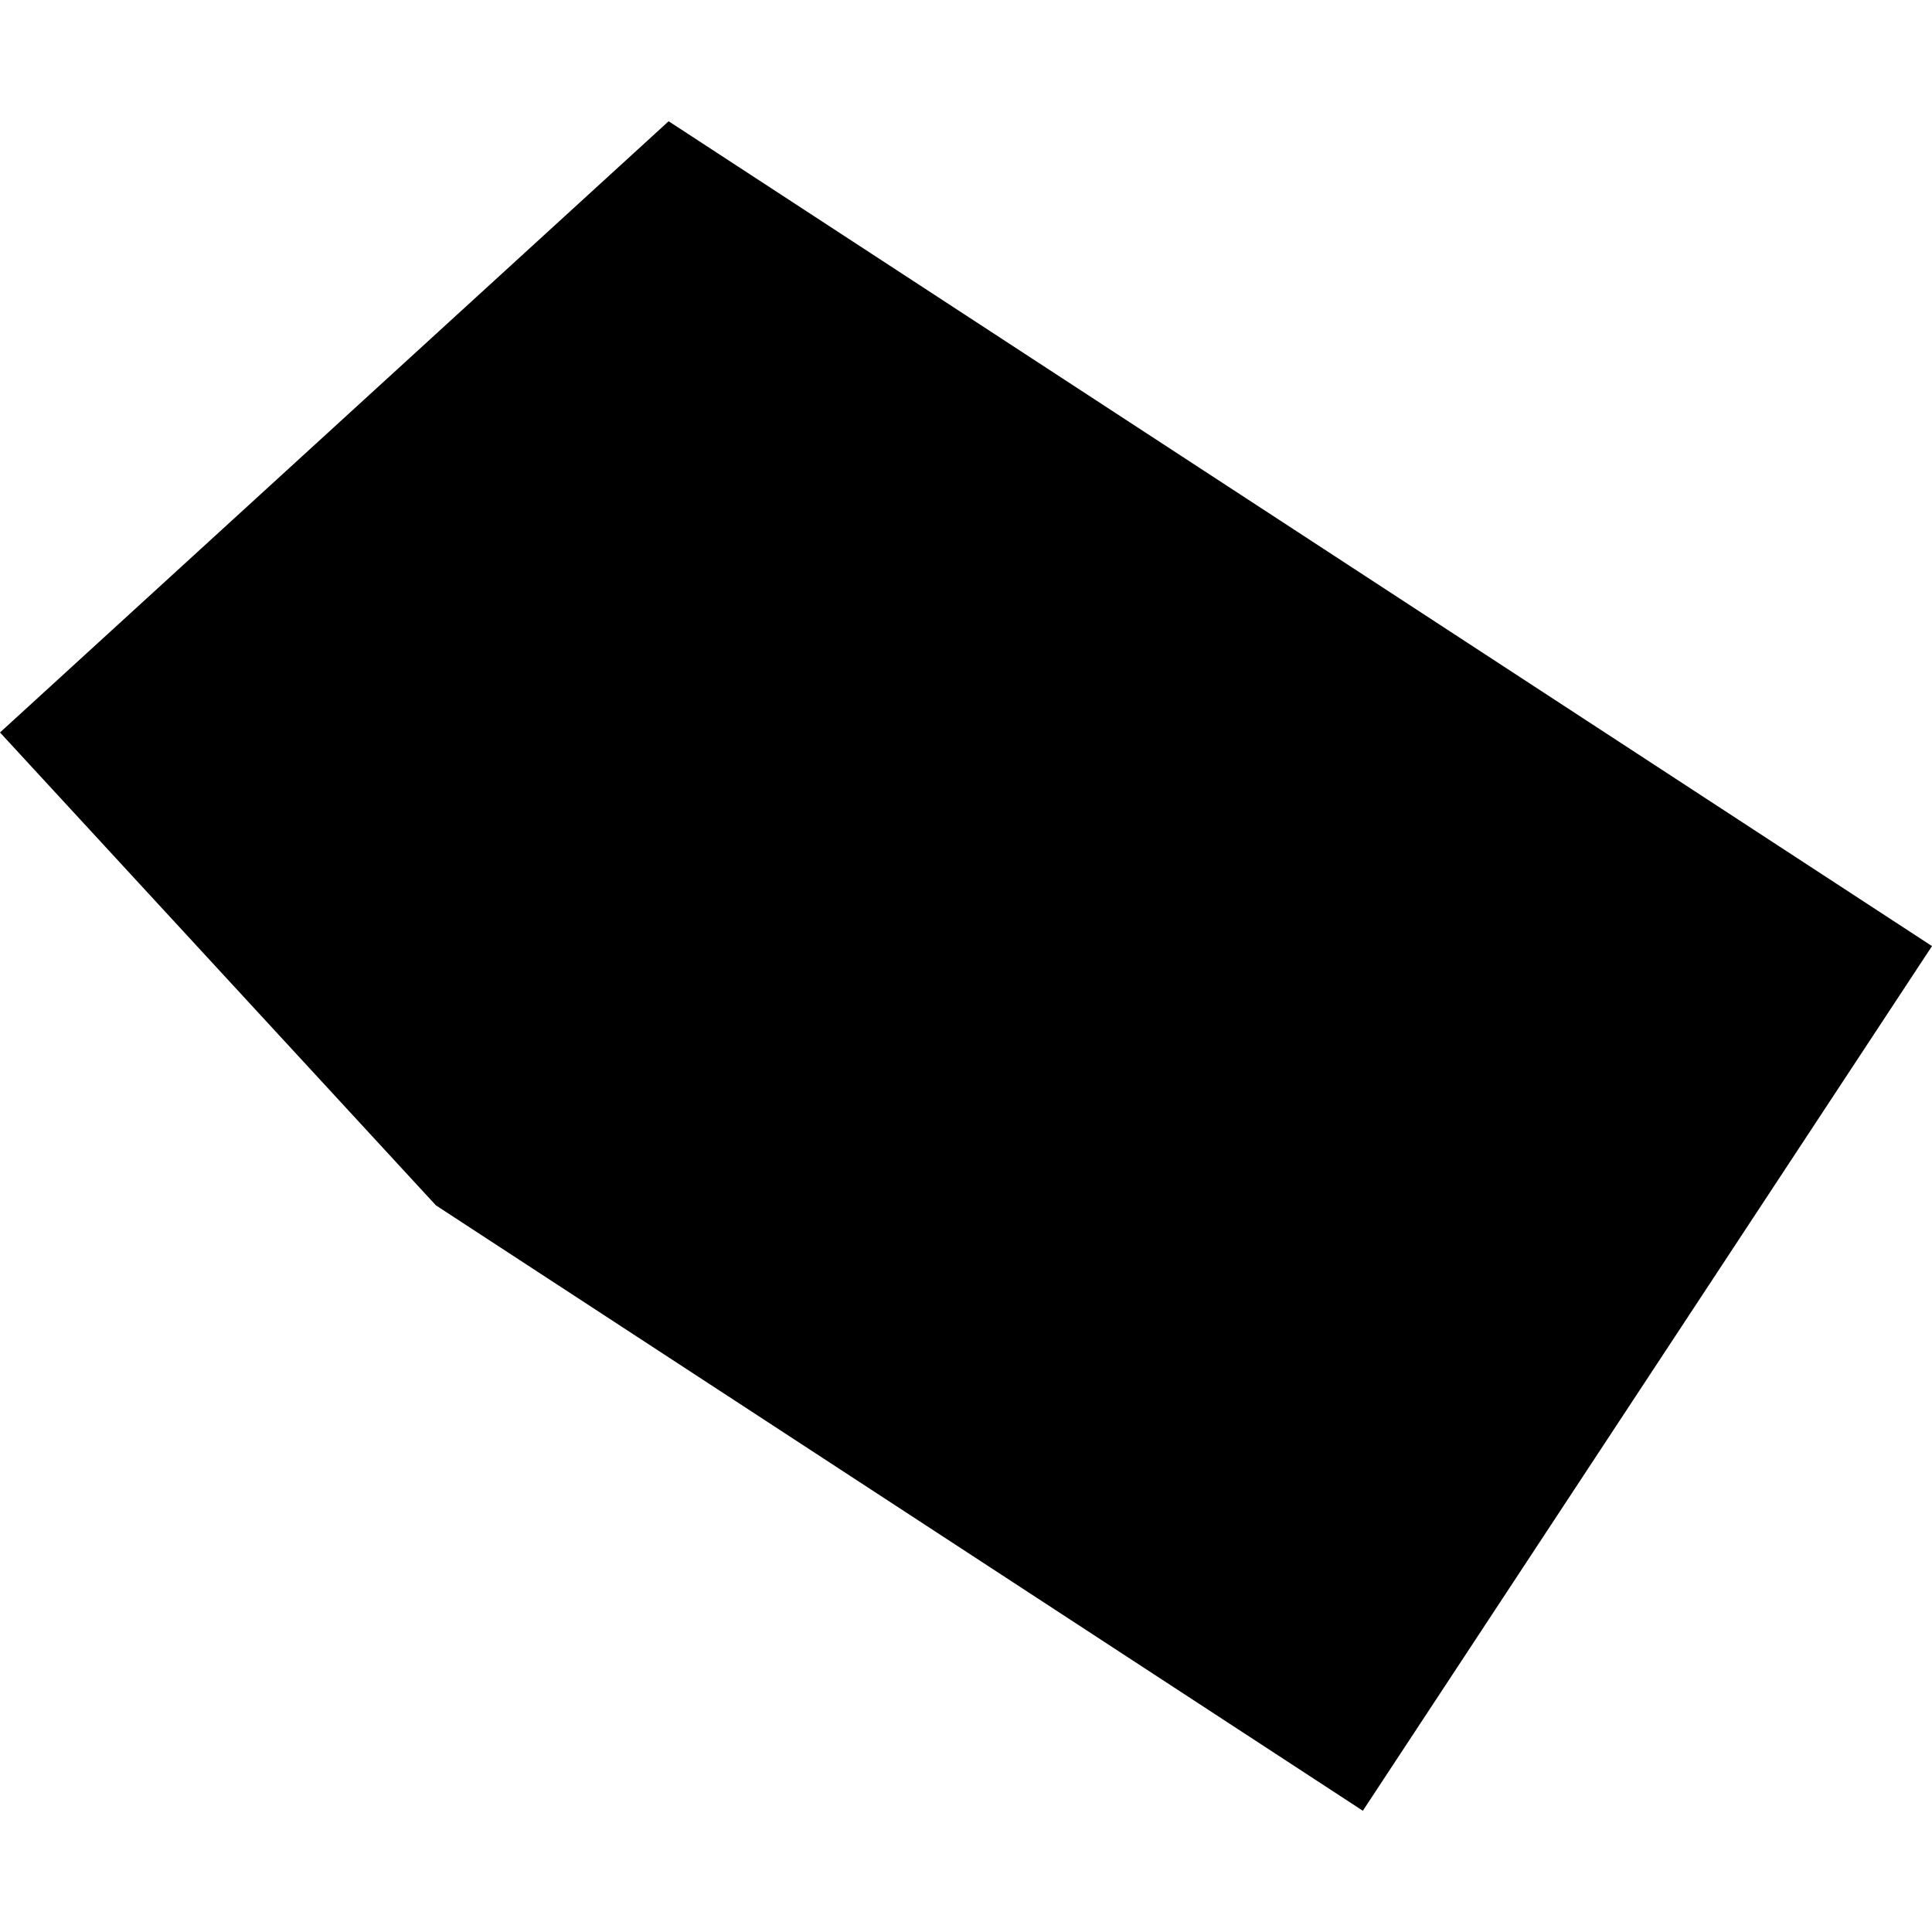 <?xml version="1.0" encoding="utf-8" standalone="no"?>
<!DOCTYPE svg PUBLIC "-//W3C//DTD SVG 1.1//EN"
  "http://www.w3.org/Graphics/SVG/1.1/DTD/svg11.dtd">
<!-- Created with matplotlib (https://matplotlib.org/) -->
<svg height="288pt" version="1.1" viewBox="0 0 288 288" width="288pt" xmlns="http://www.w3.org/2000/svg" xmlns:xlink="http://www.w3.org/1999/xlink">
 <defs>
  <style type="text/css">
*{stroke-linecap:butt;stroke-linejoin:round;}
  </style>
 </defs>
 <g id="figure_1">
  <g id="patch_1">
   <path d="M 0 288 
L 288 288 
L 288 0 
L 0 0 
z
" style="fill:none;opacity:0;"/>
  </g>
  <g id="axes_1">
   <g id="PatchCollection_1">
    <path clip-path="url(#p8e2340c9d4)" d="M 99.673 18.075 
L 0 109.188 
L 64.975 179.677 
L 203.157 269.925 
L 288 141.033 
L 99.673 18.075 
"/>
   </g>
  </g>
 </g>
 <defs>
  <clipPath id="p8e2340c9d4">
   <rect height="251.849" width="288" x="0" y="18.075"/>
  </clipPath>
 </defs>
</svg>
